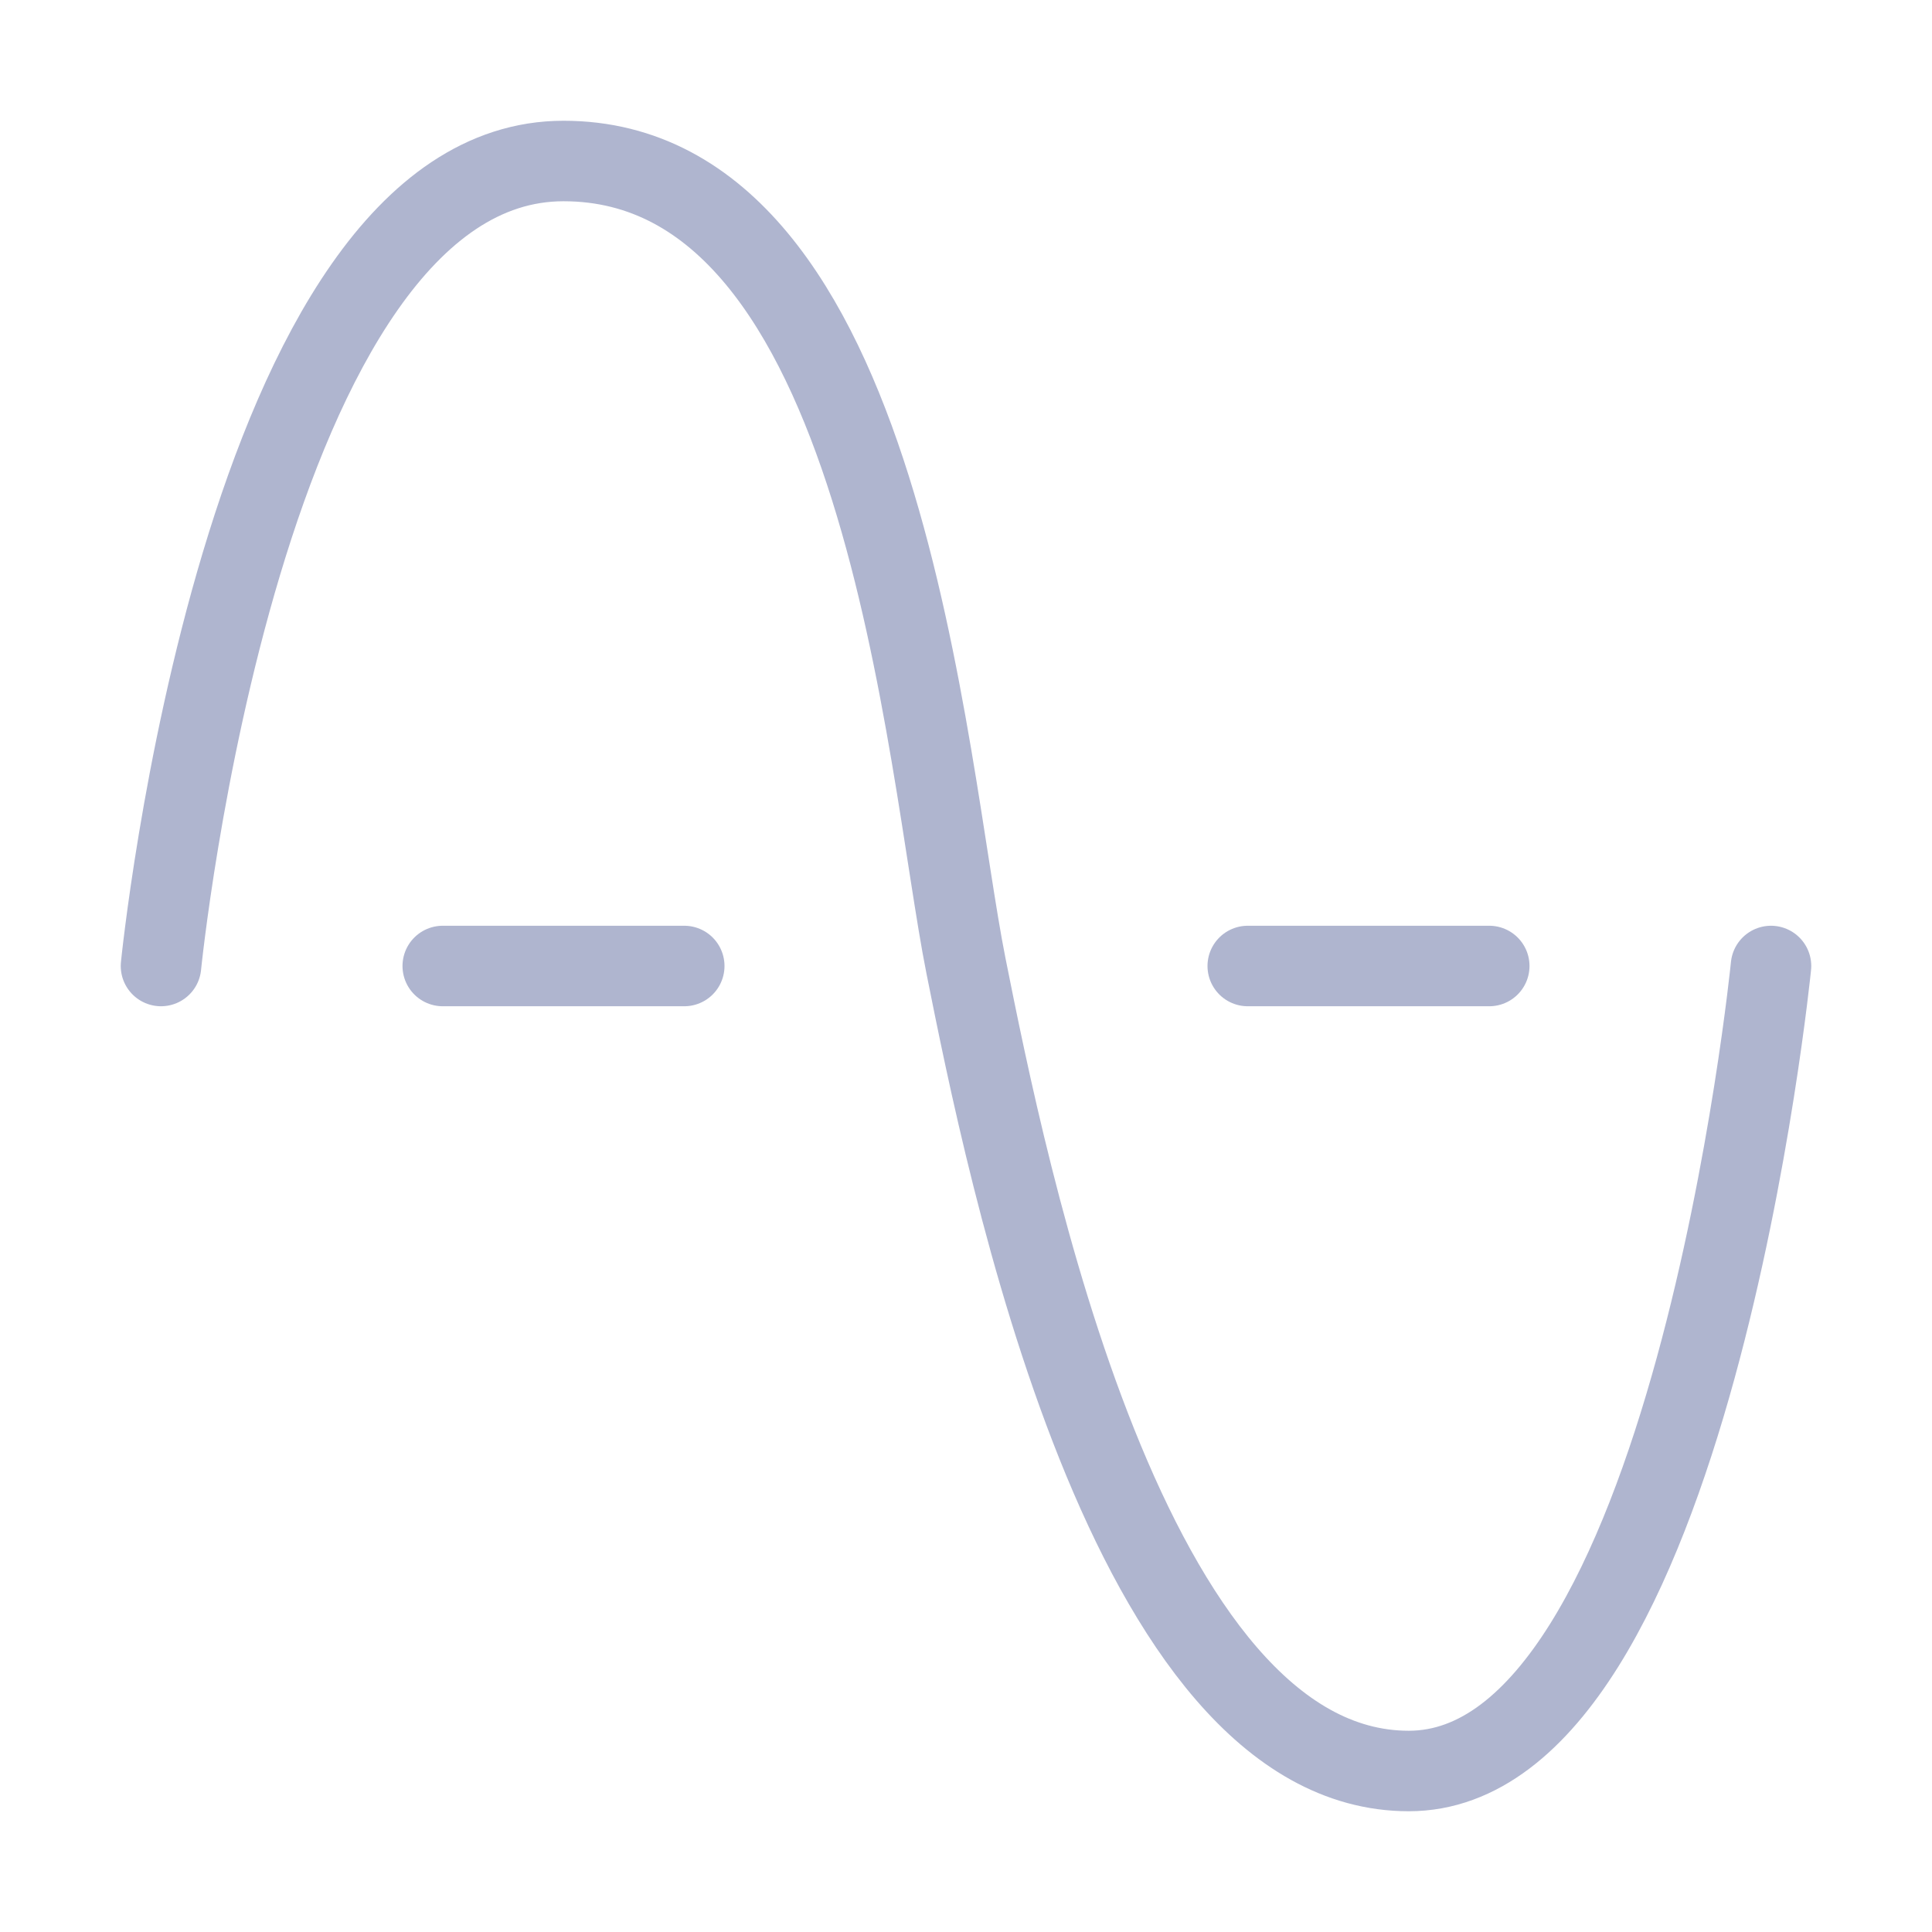 <?xml version="1.0" encoding="UTF-8"?><svg width="32" height="32" viewBox="0 0 48 48" fill="none" xmlns="http://www.w3.org/2000/svg"><path d="M4 24C4 24 6 4 14 4C22 4 23 19 24 24C25 29 28 44 35 44C42 44 44 24 44 24" stroke="#AFB5CF" stroke-width="2" stroke-linecap="round" stroke-linejoin="round"/><path d="M11 24H17" stroke="#AFB5CF" stroke-width="2" stroke-linecap="round" stroke-linejoin="round"/><path d="M31 24H37" stroke="#AFB5CF" stroke-width="2" stroke-linecap="round" stroke-linejoin="round"/></svg>
